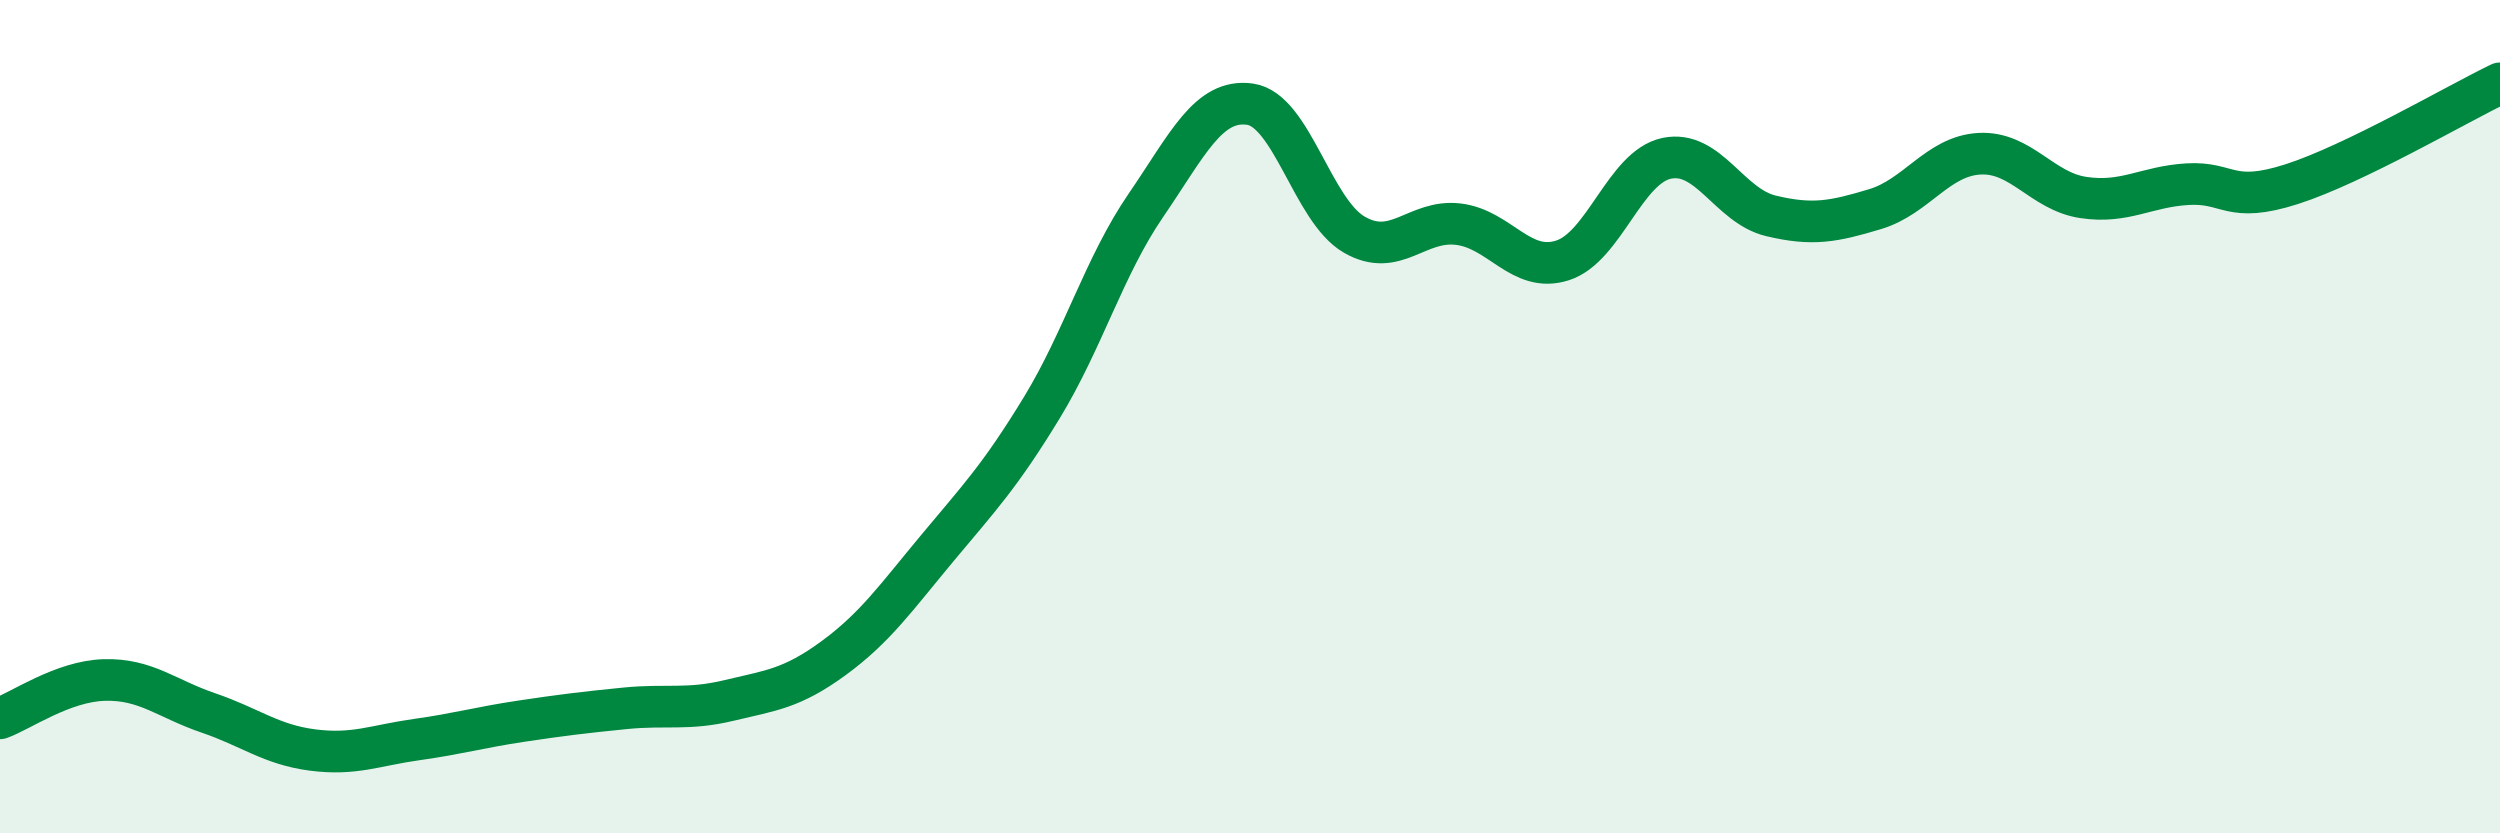 
    <svg width="60" height="20" viewBox="0 0 60 20" xmlns="http://www.w3.org/2000/svg">
      <path
        d="M 0,17.24 C 0.5,17.06 1.5,16.35 2.5,16.32 C 3.5,16.29 4,16.77 5,17.11 C 6,17.45 6.5,17.87 7.5,18 C 8.5,18.13 9,17.89 10,17.75 C 11,17.61 11.5,17.46 12.5,17.31 C 13.5,17.16 14,17.1 15,17 C 16,16.9 16.5,17.05 17.5,16.81 C 18.5,16.57 19,16.53 20,15.8 C 21,15.07 21.5,14.35 22.5,13.15 C 23.5,11.95 24,11.43 25,9.79 C 26,8.15 26.5,6.39 27.5,4.93 C 28.5,3.47 29,2.36 30,2.5 C 31,2.64 31.5,5.05 32.5,5.63 C 33.5,6.21 34,5.26 35,5.38 C 36,5.5 36.5,6.57 37.5,6.25 C 38.5,5.93 39,4.01 40,3.8 C 41,3.59 41.5,4.94 42.5,5.18 C 43.5,5.42 44,5.32 45,5.02 C 46,4.72 46.5,3.75 47.5,3.69 C 48.5,3.63 49,4.59 50,4.74 C 51,4.89 51.5,4.48 52.5,4.42 C 53.5,4.36 53.5,4.9 55,4.42 C 56.5,3.94 59,2.48 60,2L60 20L0 20Z"
        fill="#008740"
        opacity="0.1"
        stroke-linecap="round"
        stroke-linejoin="round"
      />
      <path
        d="M 0,17.24 C 0.5,17.06 1.5,16.35 2.5,16.32 C 3.5,16.29 4,16.77 5,17.11 C 6,17.45 6.5,17.87 7.5,18 C 8.5,18.13 9,17.89 10,17.75 C 11,17.61 11.5,17.46 12.5,17.31 C 13.5,17.16 14,17.1 15,17 C 16,16.9 16.5,17.05 17.5,16.81 C 18.5,16.57 19,16.53 20,15.8 C 21,15.07 21.5,14.35 22.5,13.15 C 23.5,11.95 24,11.43 25,9.79 C 26,8.15 26.5,6.39 27.5,4.93 C 28.5,3.47 29,2.36 30,2.5 C 31,2.64 31.5,5.05 32.5,5.63 C 33.5,6.21 34,5.26 35,5.38 C 36,5.5 36.5,6.57 37.5,6.25 C 38.5,5.93 39,4.01 40,3.8 C 41,3.59 41.5,4.94 42.5,5.18 C 43.5,5.42 44,5.32 45,5.02 C 46,4.72 46.5,3.75 47.5,3.69 C 48.5,3.63 49,4.59 50,4.74 C 51,4.89 51.5,4.48 52.5,4.42 C 53.5,4.36 53.5,4.9 55,4.42 C 56.5,3.94 59,2.48 60,2"
        stroke="#008740"
        stroke-width="1"
        fill="none"
        stroke-linecap="round"
        stroke-linejoin="round"
      />
    </svg>
  